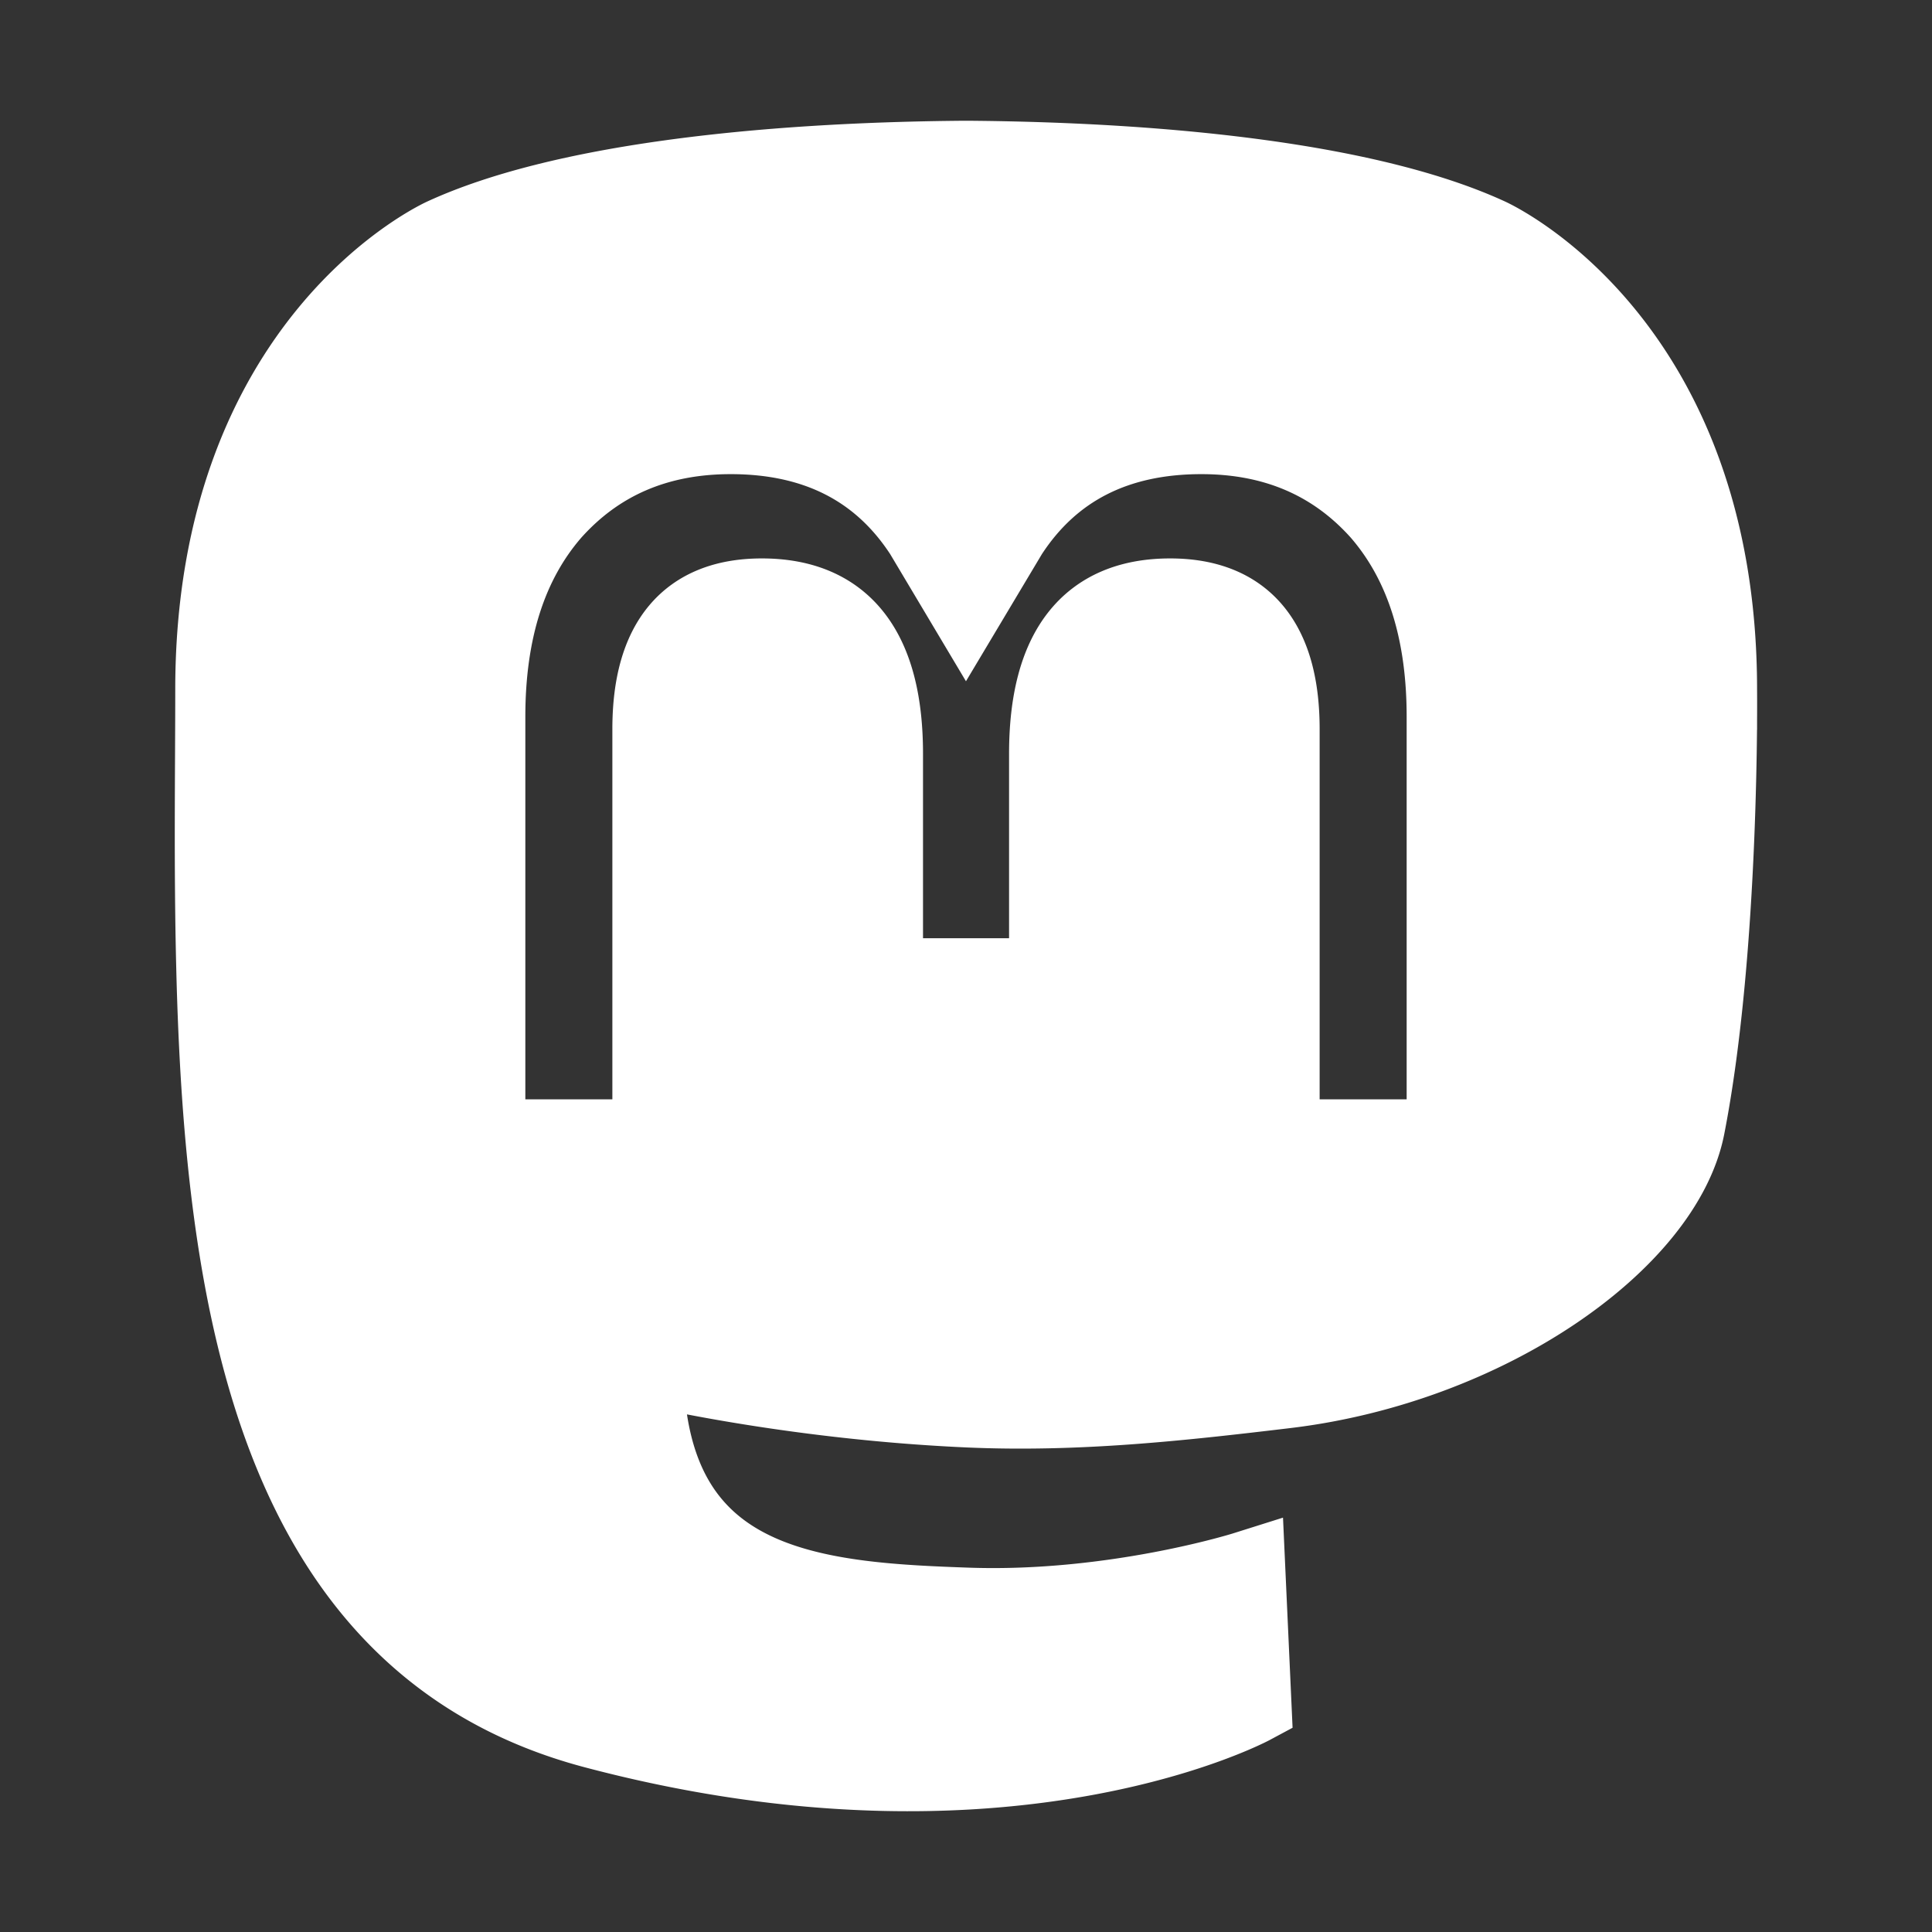 <!DOCTYPE svg PUBLIC "-//W3C//DTD SVG 1.1//EN" "http://www.w3.org/Graphics/SVG/1.1/DTD/svg11.dtd">
<!-- Uploaded to: SVG Repo, www.svgrepo.com, Transformed by: SVG Repo Mixer Tools -->
<svg fill="#ffffff" width="800px" height="800px" viewBox="0 0 24 24" xmlns="http://www.w3.org/2000/svg" xml:space="preserve" stroke="#ffffff">
<rect x="0" y="0" width="24" height="24" fill="#333333" stroke="none"/>
<g id="SVGRepo_bgCarrier" stroke-width="0"/>
<g id="SVGRepo_tracerCarrier" stroke-linecap="round" stroke-linejoin="round"/>
<g id="SVGRepo_iconCarrier">
<path d="M21.327 8.566c0-4.339-2.843-5.61-2.843-5.61-1.433-.658-3.894-.935-6.451-.956h-.063c-2.557.021-5.016.298-6.45.956 0 0-2.843 1.272-2.843 5.61 0 .993-.019 2.181.012 3.441.103 4.243.778 8.425 4.701 9.463 1.809.479 3.362.579 4.612.51 2.268-.126 3.541-.809 3.541-.809l-.075-1.646s-1.621.511-3.441.449c-1.804-.062-3.707-.194-3.999-2.409a4.523 4.523 0 0 1-.04-.621s1.77.433 4.014.536c1.372.063 2.658-.08 3.965-.236 2.506-.299 4.688-1.843 4.962-3.254.434-2.223.398-5.424.398-5.424zm-3.353 5.59h-2.081V9.057c0-1.075-.452-1.62-1.357-1.62-1 0-1.501.647-1.501 1.927v2.791h-2.069V9.364c0-1.28-.501-1.927-1.502-1.927-.905 0-1.357.546-1.357 1.62v5.099H6.026V8.903c0-1.074.273-1.927.823-2.558.566-.631 1.307-.955 2.228-.955 1.065 0 1.872.409 2.405 1.228l.518.869.519-.869c.533-.819 1.34-1.228 2.405-1.228.92 0 1.662.324 2.228.955.549.631.822 1.484.822 2.558v5.253z"/>
</g>
</svg>